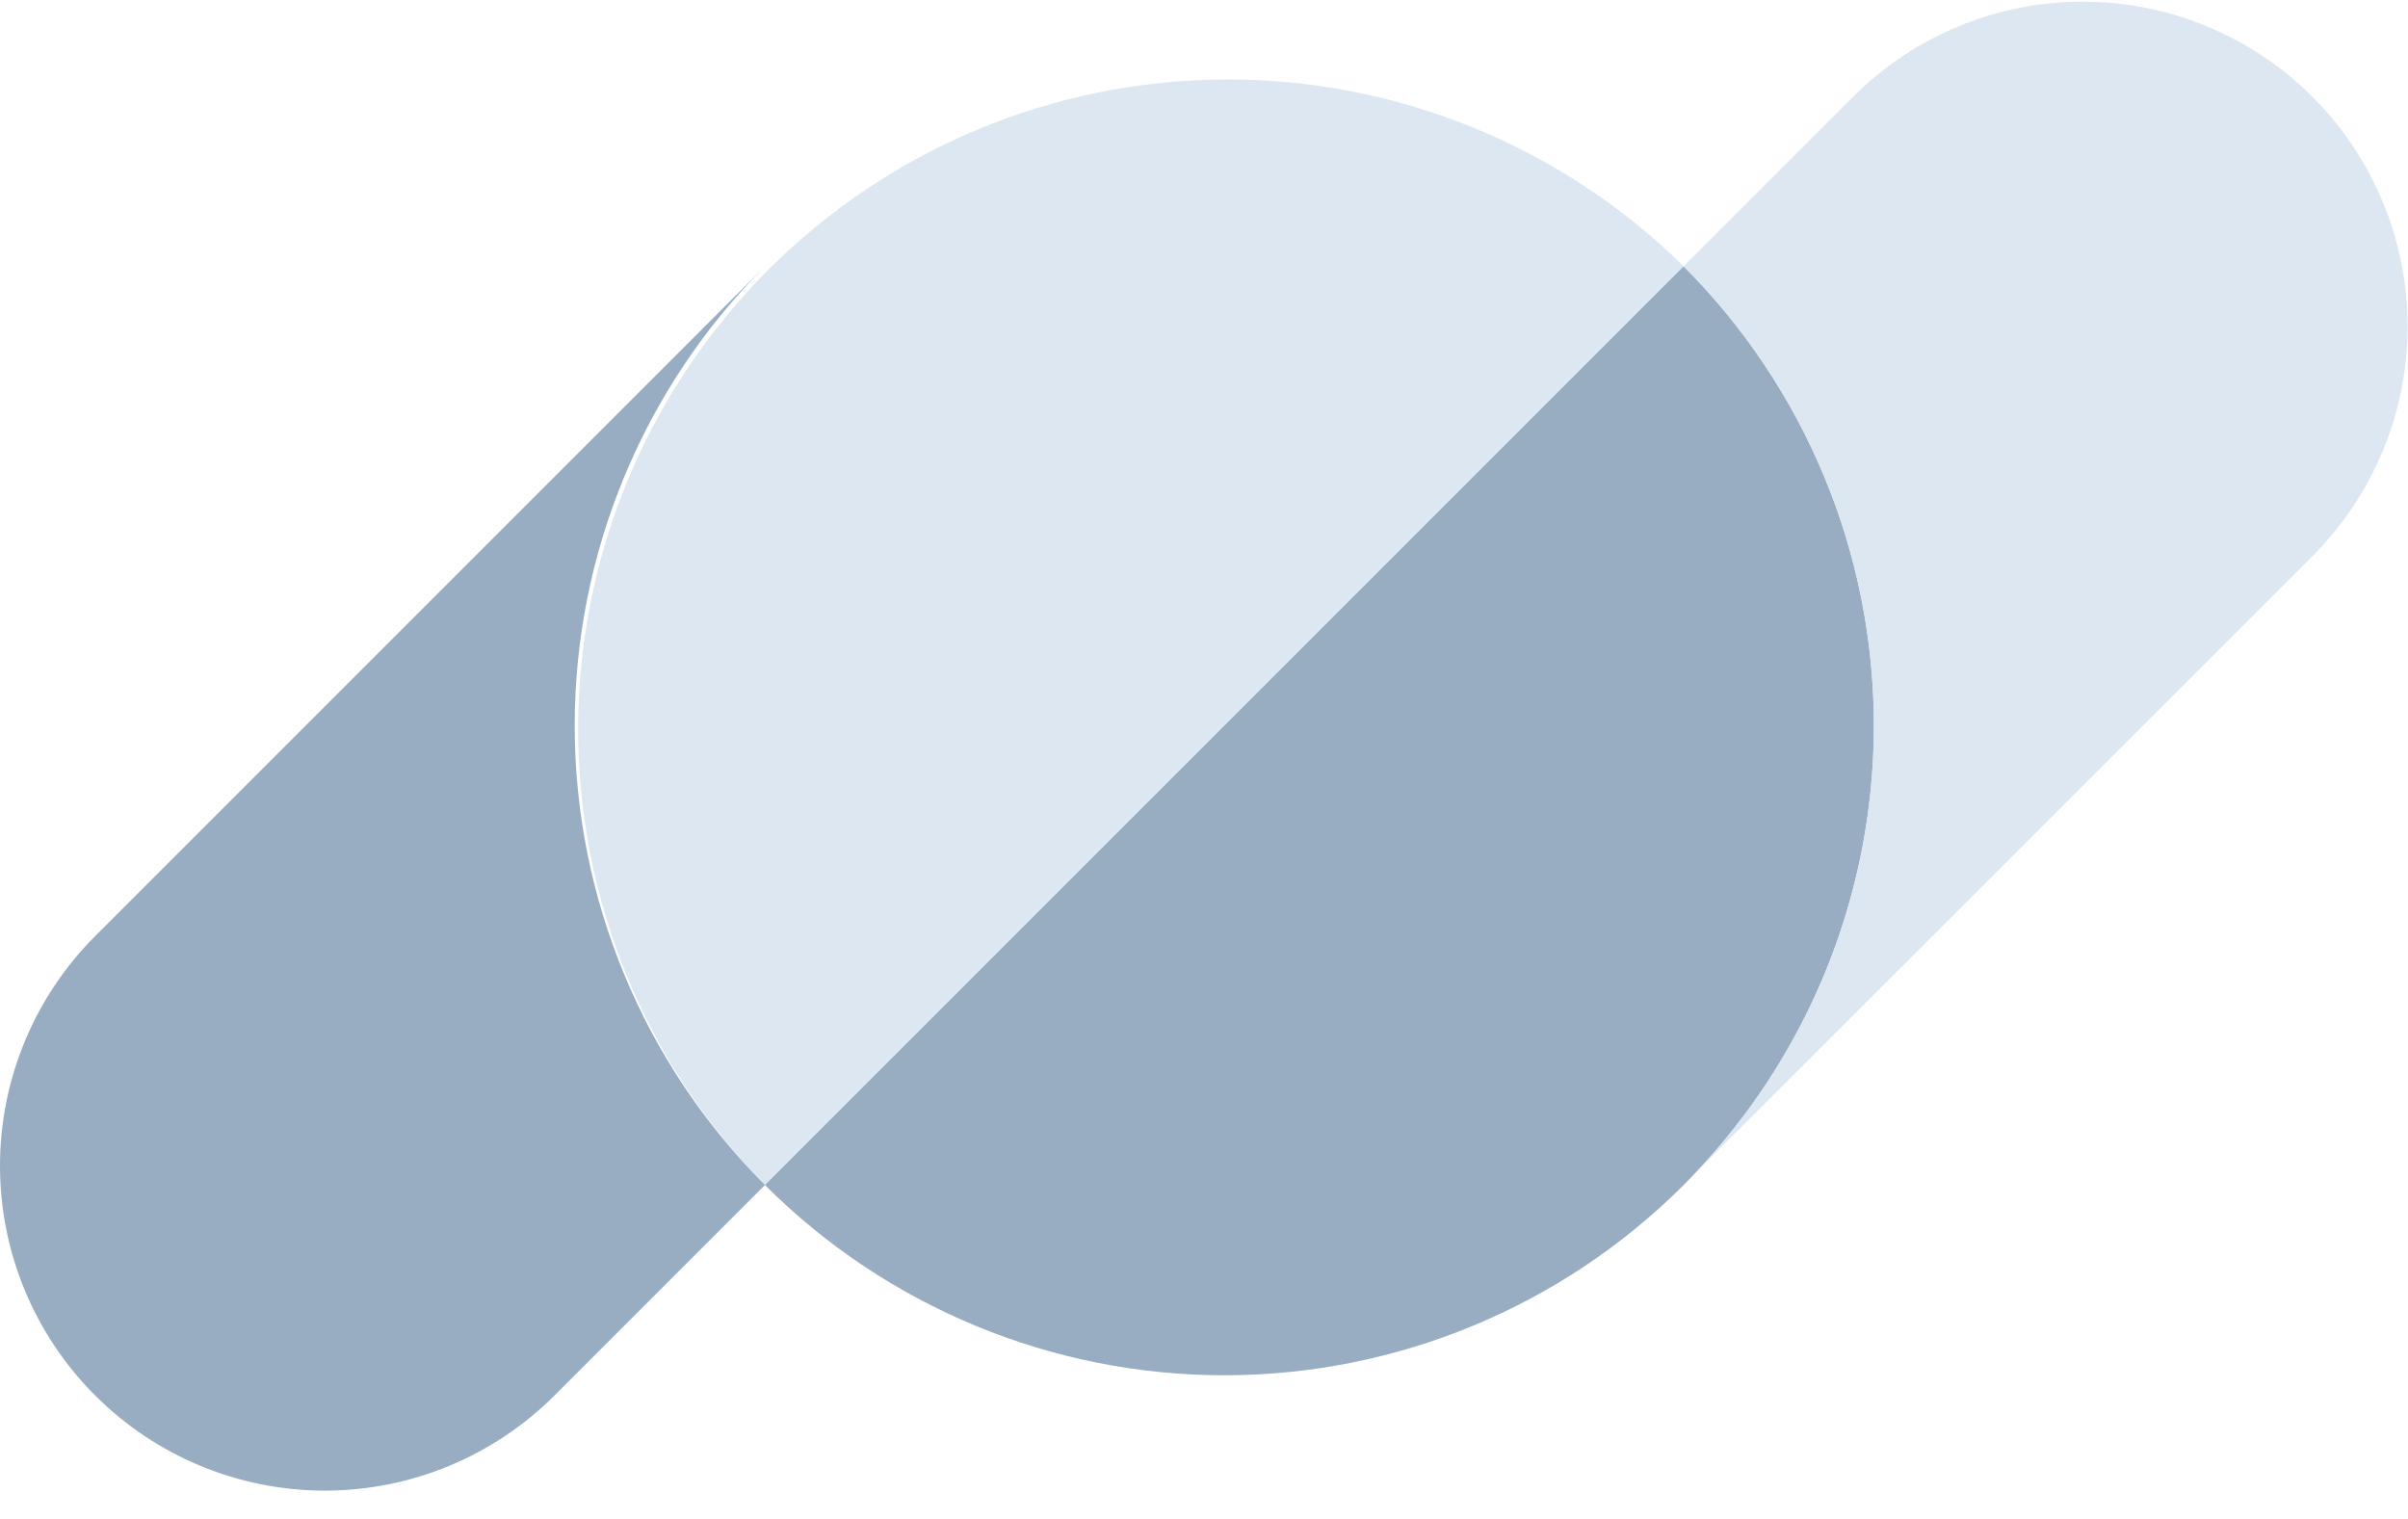 <?xml version="1.0" encoding="UTF-8"?> <svg xmlns="http://www.w3.org/2000/svg" width="65" height="41" viewBox="0 0 65 41" fill="none"><path d="M45.447 7.188C42.151 3.94 37.703 2.127 33.075 2.145C28.448 2.162 24.014 4.008 20.741 7.281C17.469 10.553 15.623 14.987 15.606 19.614C15.588 24.242 17.401 28.69 20.649 31.987L45.447 7.188Z" fill="#DDE7F1"></path><path d="M45.447 31.987C48.735 28.698 50.583 24.238 50.583 19.587C50.583 14.937 48.735 10.477 45.447 7.188L20.648 31.987C23.937 35.275 28.397 37.122 33.048 37.122C37.698 37.122 42.158 35.275 45.447 31.987Z" fill="#98ACC2"></path><path d="M50.02 2.612L45.445 7.187C48.695 10.437 50.539 14.833 50.58 19.429C50.621 24.025 48.856 28.453 45.665 31.761L62.42 15.012C63.234 14.198 63.88 13.232 64.321 12.168C64.762 11.104 64.989 9.964 64.989 8.812C64.989 7.661 64.762 6.521 64.321 5.457C63.88 4.393 63.234 3.426 62.42 2.612C60.775 0.968 58.545 0.045 56.22 0.045C53.895 0.045 51.664 0.968 50.02 2.612Z" fill="#DDE7F1"></path><path d="M20.649 7.188L2.569 25.268C1.754 26.082 1.108 27.049 0.668 28.113C0.227 29.177 0 30.317 0 31.468C0 32.62 0.227 33.76 0.668 34.824C1.108 35.888 1.754 36.854 2.569 37.668C4.213 39.312 6.443 40.236 8.768 40.236C11.093 40.236 13.323 39.312 14.967 37.668L20.649 31.987C17.36 28.698 15.513 24.238 15.513 19.587C15.513 14.937 17.36 10.477 20.649 7.188Z" fill="#98ACC2"></path></svg> 
